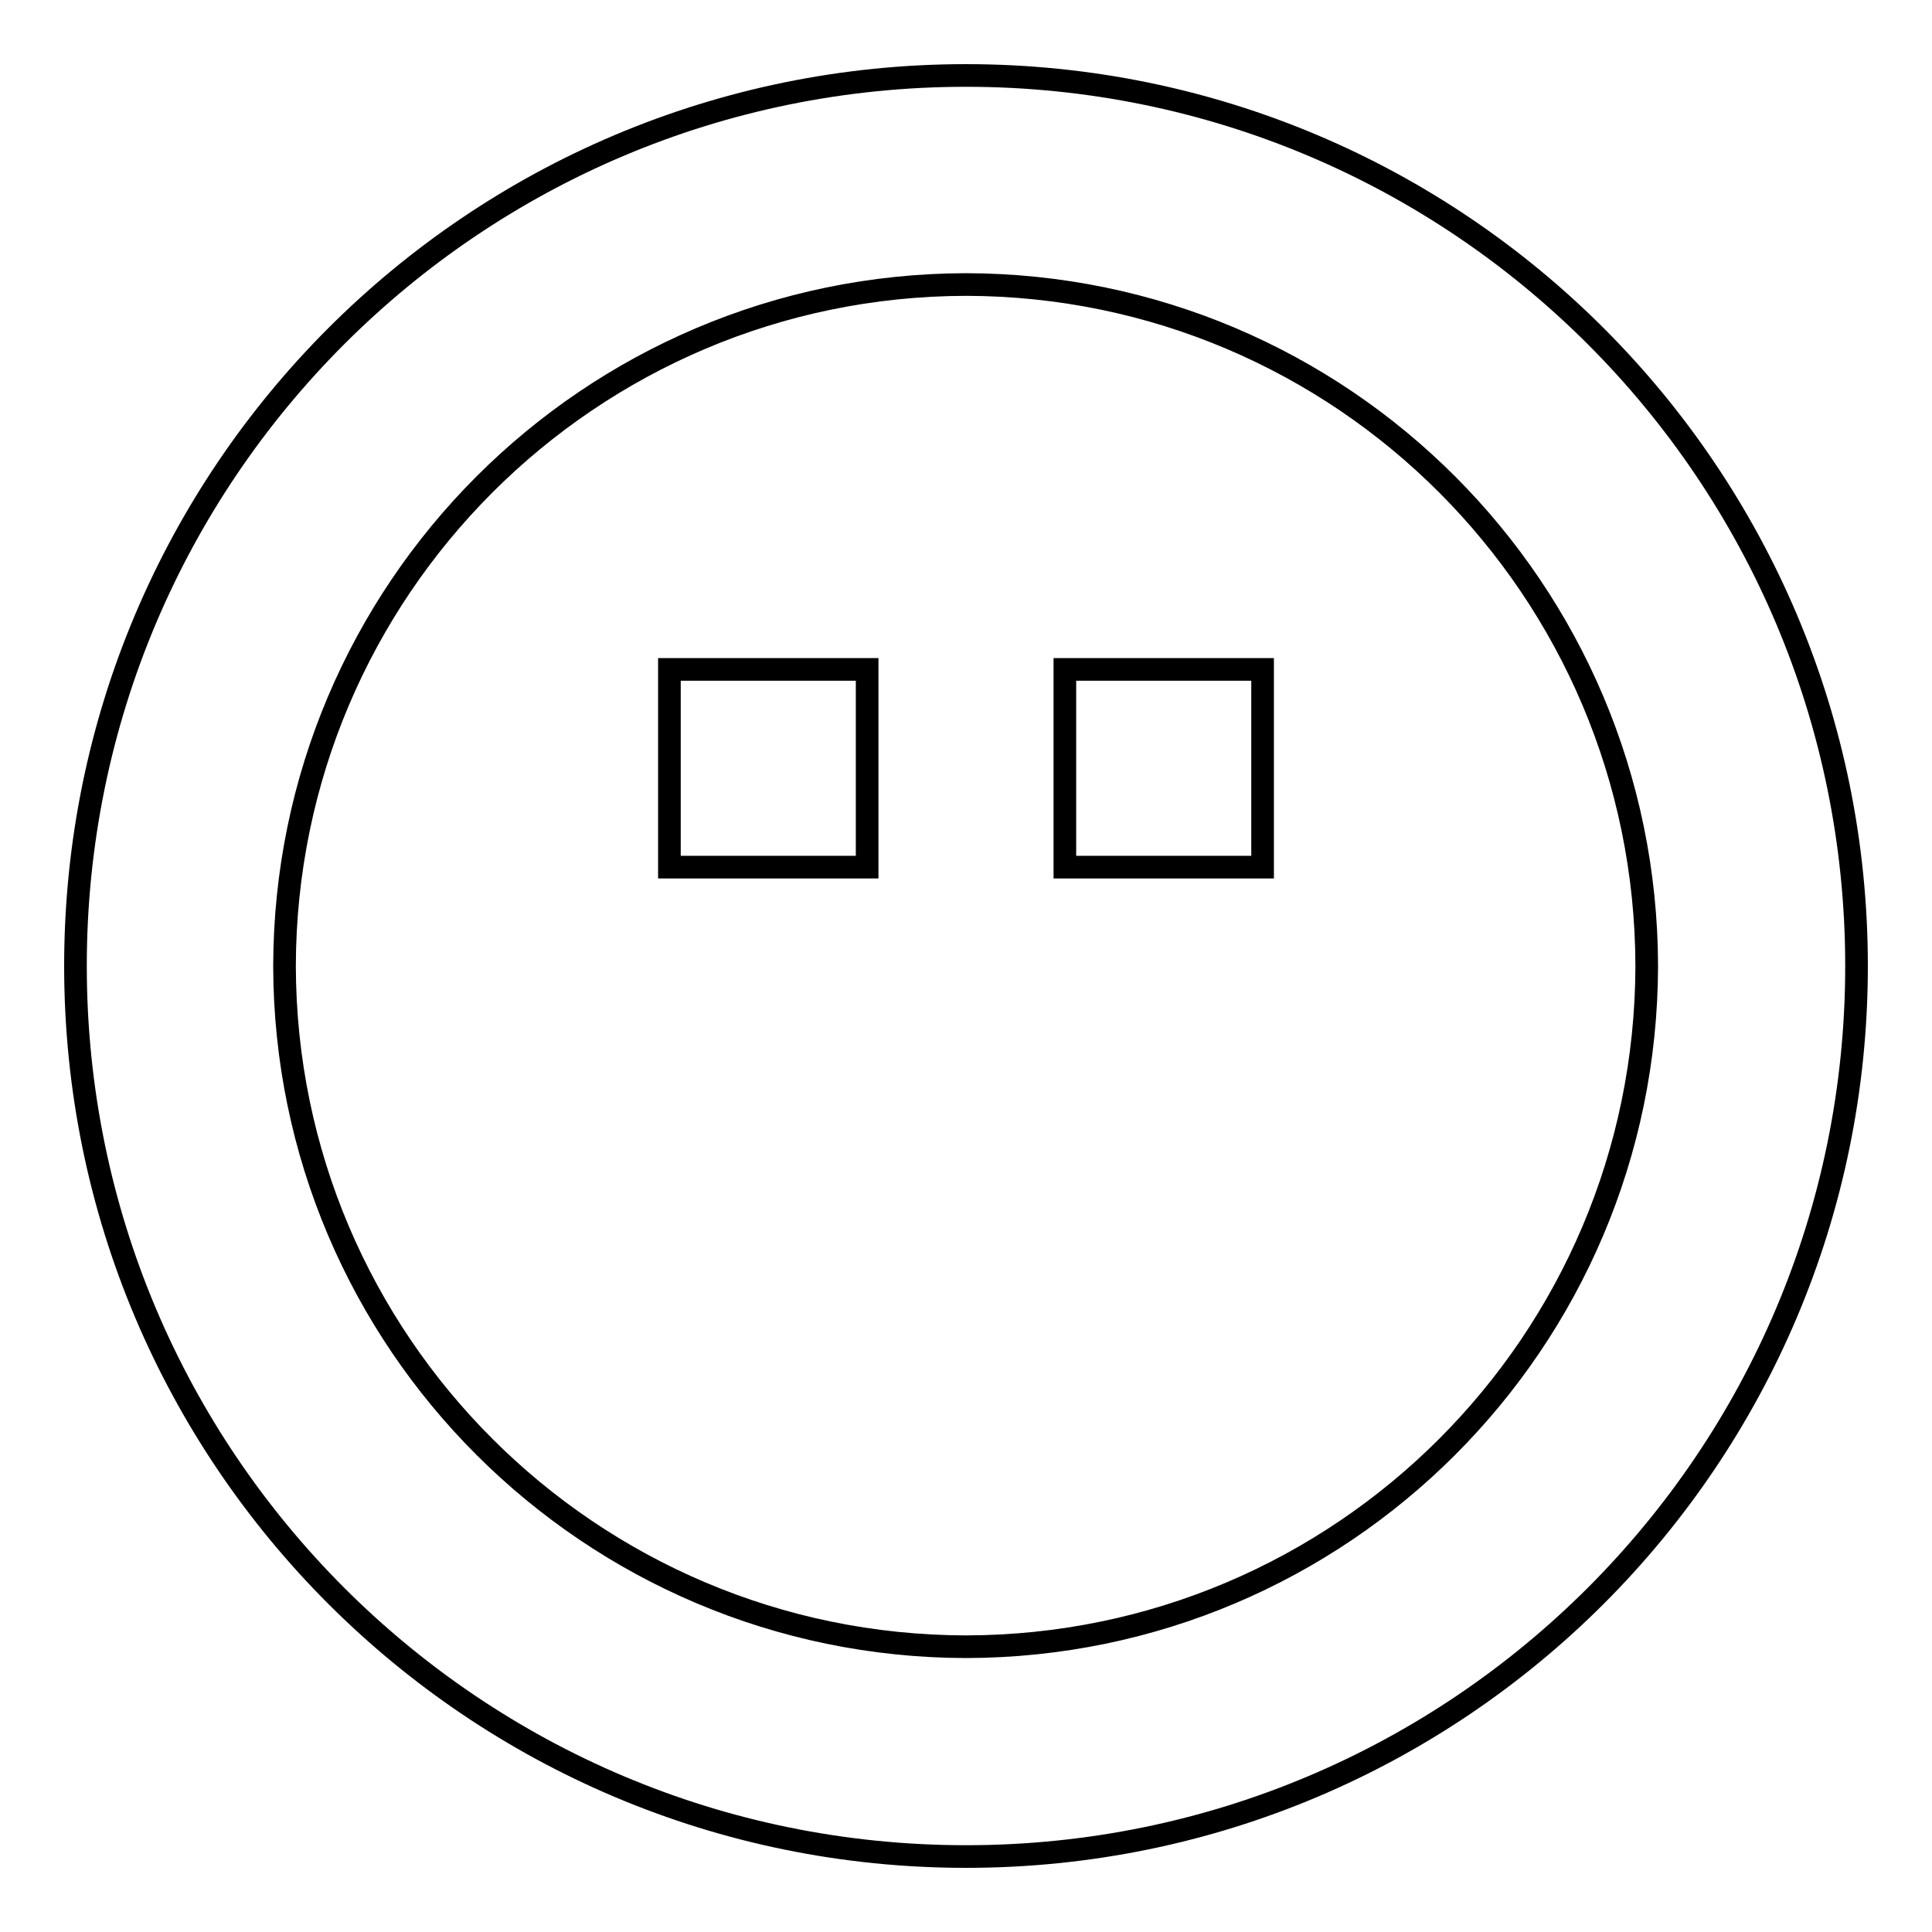 <?xml version="1.0" encoding="utf-8"?>
<!-- Svg Vector Icons : http://www.onlinewebfonts.com/icon -->
<!DOCTYPE svg PUBLIC "-//W3C//DTD SVG 1.1//EN" "http://www.w3.org/Graphics/SVG/1.1/DTD/svg11.dtd">
<svg version="1.1" xmlns="http://www.w3.org/2000/svg" xmlns:xlink="http://www.w3.org/1999/xlink" x="0px" y="0px" viewBox="0 0 256 256" enable-background="new 0 0 256 256" xml:space="preserve">
<g><g><g><g><path stroke-width="3" fill-opacity="0" stroke="#000000"  d="M128,10C62.8,10,10,62.8,10,128c0,65.2,52.8,118,118,118c65.2,0,118-52.8,118-118C246,62.8,193.2,10,128,10z M128,218.2c-49.8-0.1-90.2-40.4-90.3-90.2c0.1-49.8,40.4-90.2,90.3-90.3c49.8,0.1,90.1,40.4,90.2,90.3C218.1,177.8,177.8,218.1,128,218.2z"/><path stroke-width="3" fill-opacity="0" stroke="#000000"  d="M141.1 88.7h26.2v26.2h-26.2z"/><path stroke-width="3" fill-opacity="0" stroke="#000000"  d="M88.7 88.7h26.2v26.2h-26.2z"/></g></g><g></g><g></g><g></g><g></g><g></g><g></g><g></g><g></g><g></g><g></g><g></g><g></g><g></g><g></g><g></g></g></g>
</svg>